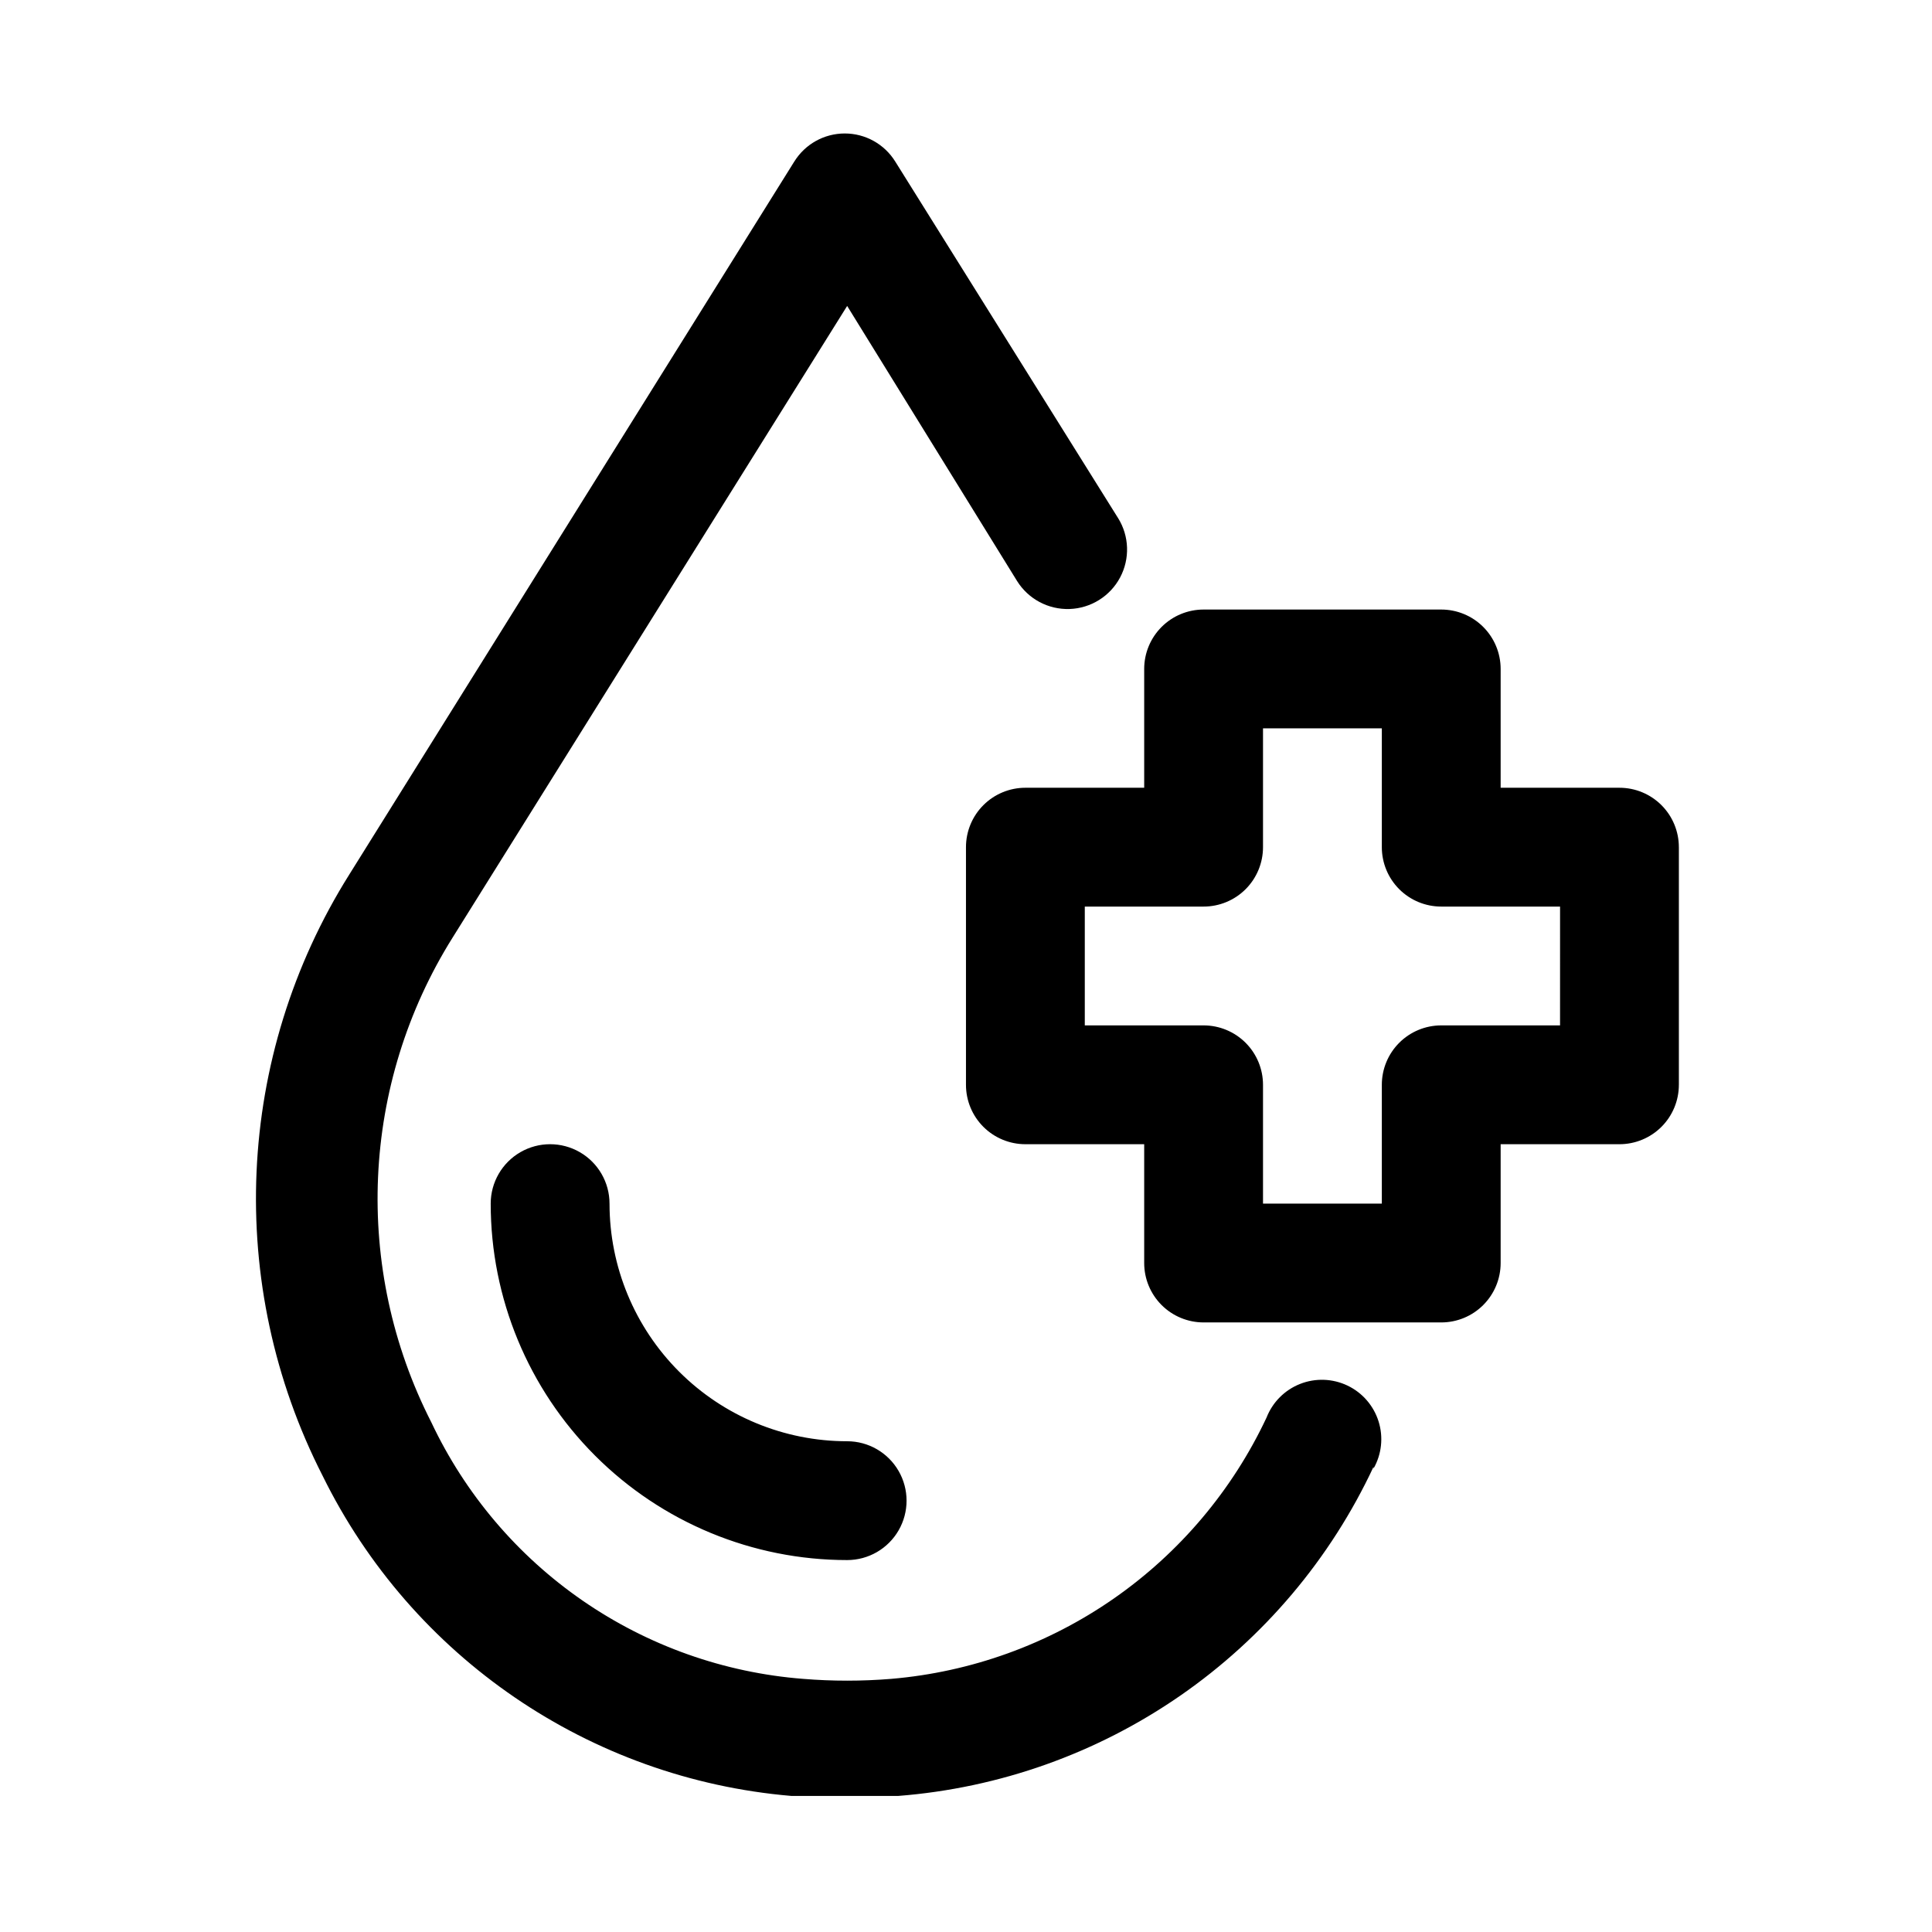 <?xml version="1.0" encoding="UTF-8"?>
<!-- Uploaded to: SVG Repo, www.svgrepo.com, Generator: SVG Repo Mixer Tools -->
<svg fill="#000000" width="800px" height="800px" version="1.1" viewBox="144 144 512 512" xmlns="http://www.w3.org/2000/svg">
 <path d="m508 532.72c-11.398 24.383-29.066 45.305-51.191 60.629-22.129 15.32-47.926 24.5-74.762 26.59h-14.168-14.168-0.004c-53.422-4.547-100.56-36.746-124.22-84.859-25.852-50.652-23.16-111.17 7.082-159.33l117.92-188.93h0.004c2.867-4.633 7.93-7.449 13.379-7.449 5.453 0 10.512 2.816 13.383 7.449l59.039 94.465h0.004c2.981 4.781 3.184 10.789 0.535 15.762-2.652 4.973-7.754 8.152-13.383 8.344-5.633 0.191-10.938-2.637-13.918-7.418l-45.027-72.895-104.54 167.36c-24.348 38.848-26.5 87.629-5.668 128.47 8.969 19.023 22.809 35.336 40.117 47.281 17.312 11.945 37.473 19.098 58.441 20.73 7.754 0.633 15.547 0.633 23.301 0 21.207-1.797 41.566-9.145 59.035-21.305 17.465-12.16 31.422-28.703 40.469-47.969 1.598-4.066 4.812-7.289 8.883-8.891 4.066-1.602 8.613-1.441 12.559 0.441 3.945 1.883 6.926 5.324 8.234 9.492 1.309 4.172 0.824 8.699-1.336 12.496zm-202.47-69.746c0-5.625-3-10.824-7.871-13.637-4.875-2.812-10.875-2.812-15.746 0-4.871 2.812-7.871 8.012-7.871 13.637 0 25.051 9.953 49.078 27.668 66.793 17.715 17.719 41.742 27.668 66.797 27.668 5.625 0 10.82-3 13.633-7.871s2.812-10.871 0-15.742c-2.812-4.871-8.008-7.875-13.633-7.875-16.703 0-32.723-6.633-44.531-18.445-11.812-11.809-18.445-27.828-18.445-44.527zm283.39-94.465v62.977h-0.004c0 4.176-1.656 8.18-4.609 11.133-2.953 2.949-6.957 4.609-11.133 4.609h-31.488v31.488c0 4.176-1.66 8.18-4.613 11.133-2.949 2.953-6.957 4.609-11.133 4.609h-62.973c-4.176 0-8.184-1.656-11.133-4.609-2.953-2.953-4.613-6.957-4.613-11.133v-31.488h-31.488c-4.176 0-8.18-1.66-11.133-4.609-2.953-2.953-4.609-6.957-4.609-11.133v-62.977c0-4.176 1.656-8.18 4.609-11.133s6.957-4.613 11.133-4.613h31.488v-31.488c0-4.176 1.66-8.18 4.613-11.133 2.949-2.953 6.957-4.609 11.133-4.609h62.977-0.004c4.176 0 8.184 1.656 11.133 4.609 2.953 2.953 4.613 6.957 4.613 11.133v31.488h31.488c4.176 0 8.18 1.66 11.133 4.613s4.609 6.957 4.609 11.133zm-31.488 15.742h-31.492c-4.176 0-8.18-1.656-11.133-4.609-2.949-2.953-4.609-6.957-4.609-11.133v-31.488h-31.488v31.488c0 4.176-1.66 8.18-4.609 11.133-2.953 2.953-6.961 4.609-11.133 4.609h-31.488v31.488h31.488c4.172 0 8.18 1.66 11.133 4.613 2.949 2.949 4.609 6.957 4.609 11.133v31.488h31.488v-31.488c0-4.176 1.66-8.184 4.609-11.133 2.953-2.953 6.957-4.613 11.133-4.613h31.488z"/>
</svg>